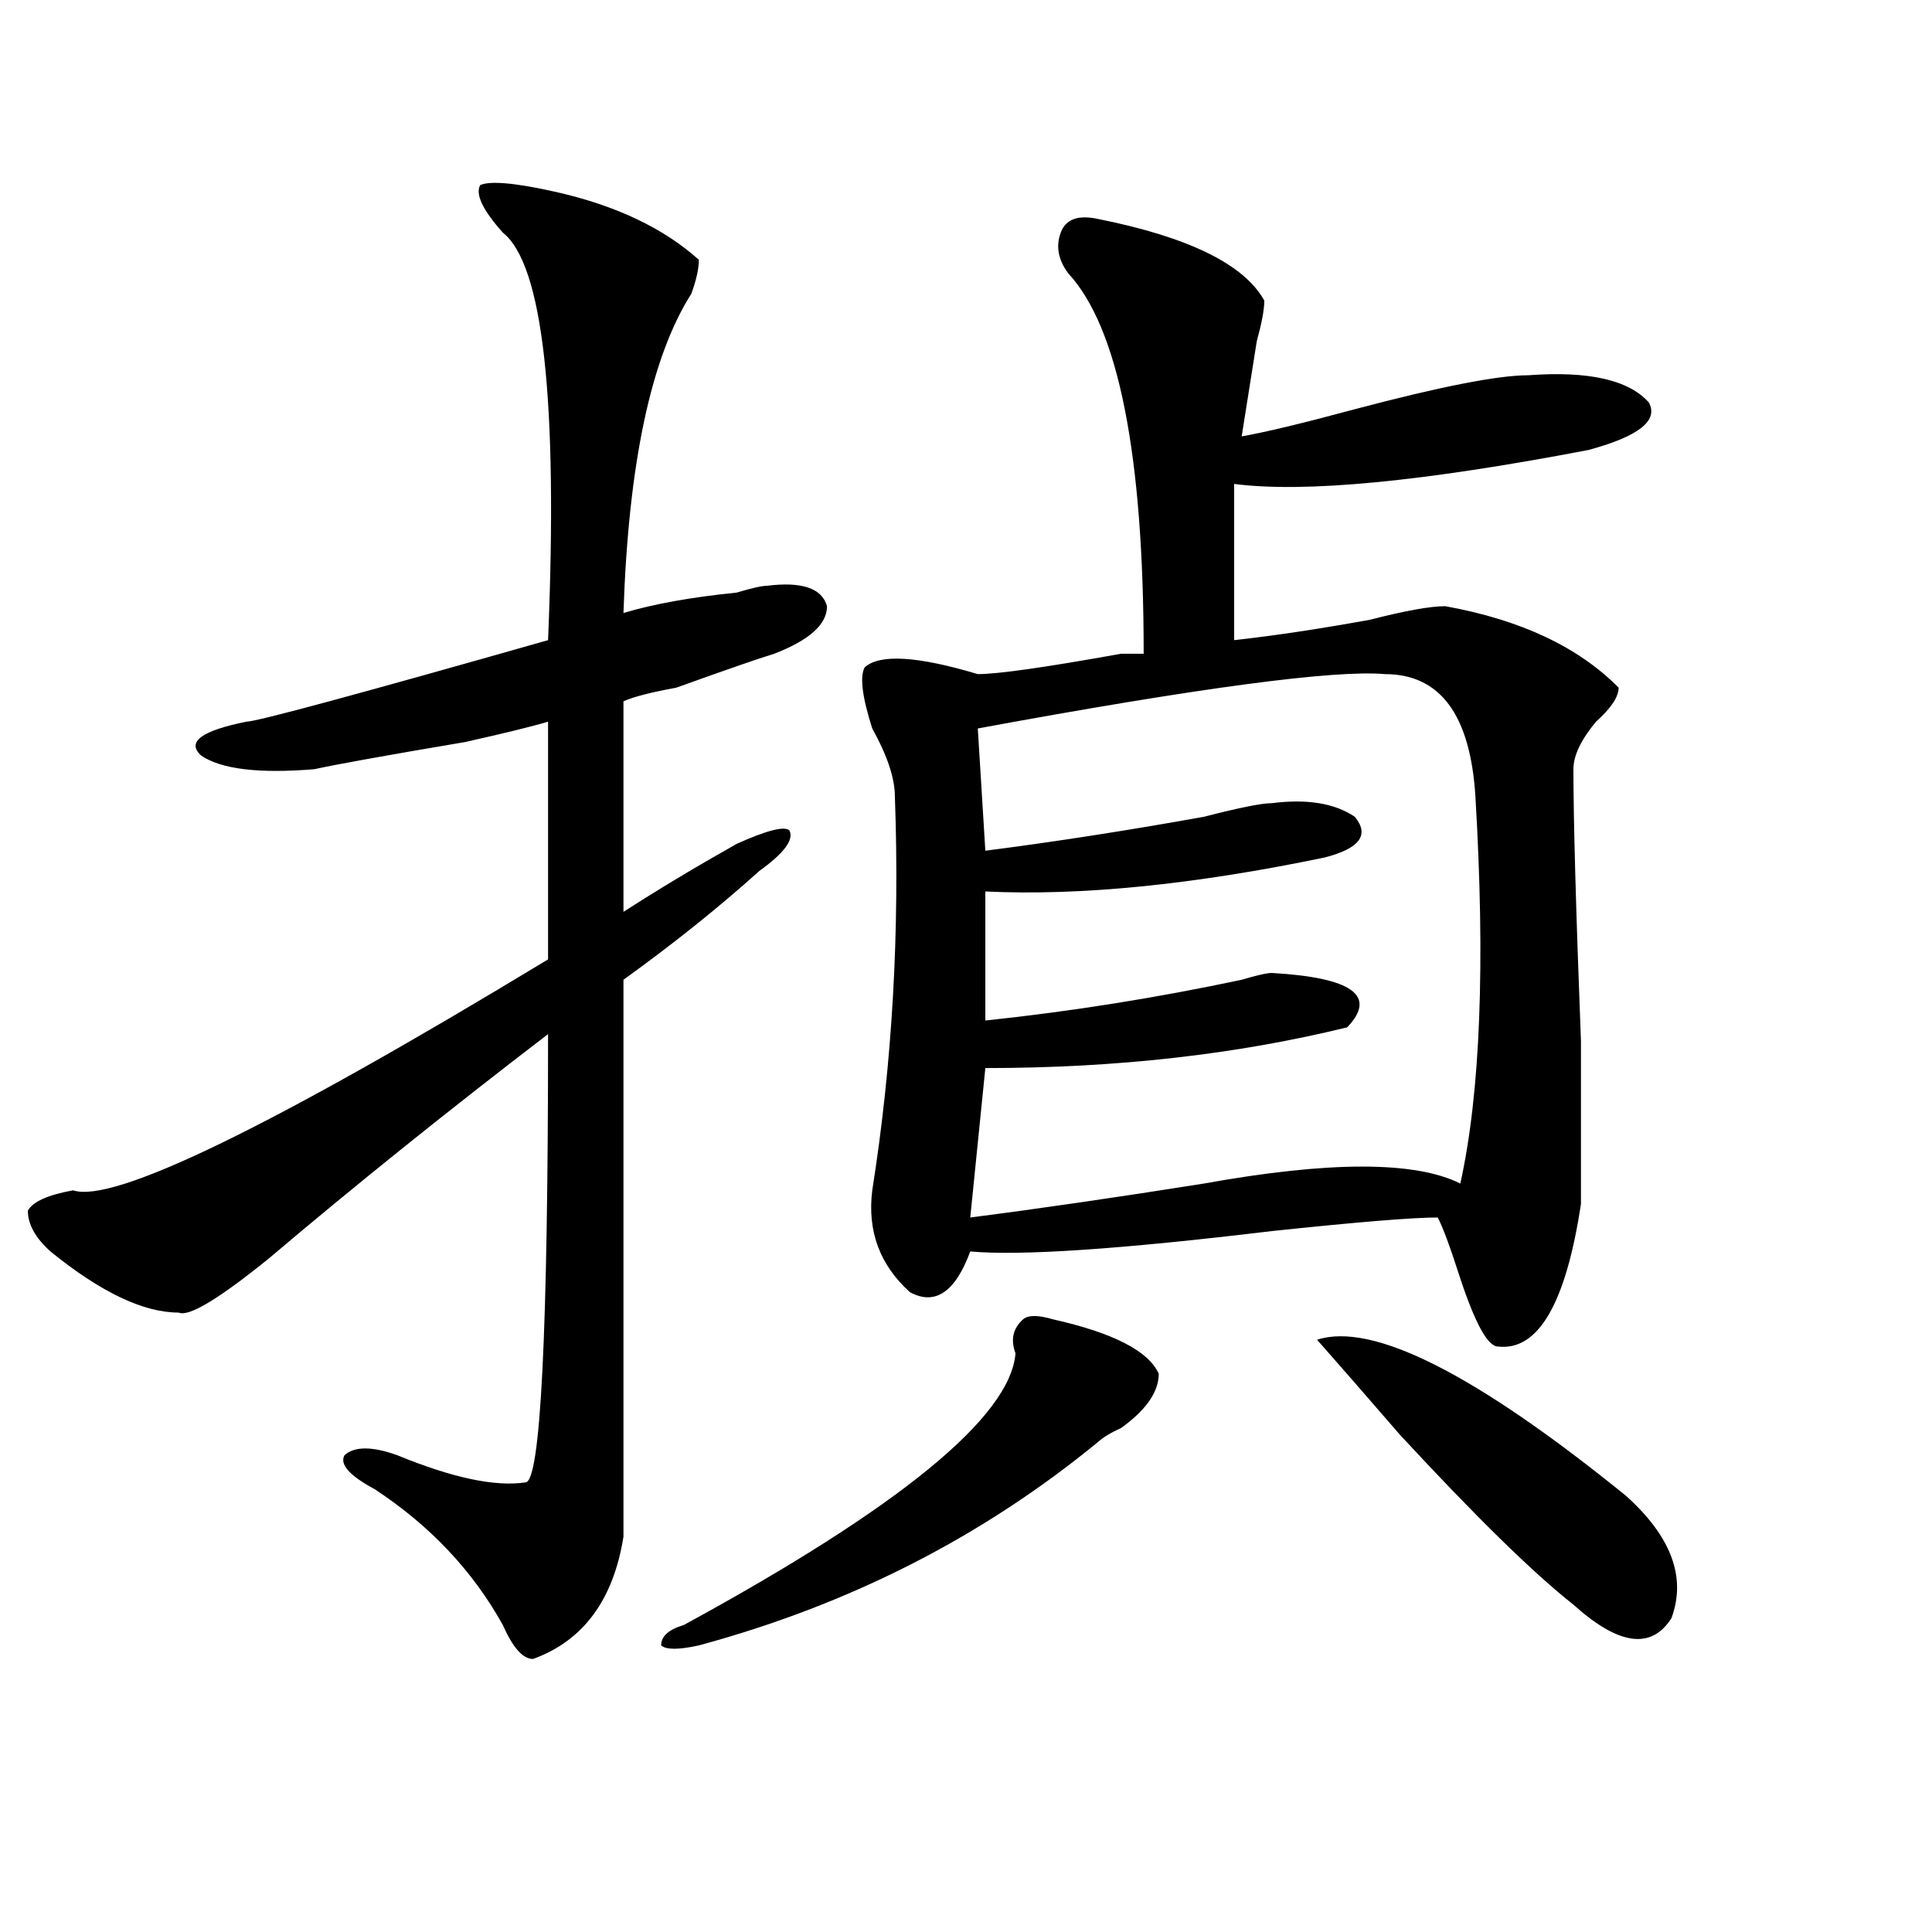 <?xml version="1.0" encoding="utf-8"?>
<!-- Generator: Adobe Illustrator 16.0.0, SVG Export Plug-In . SVG Version: 6.00 Build 0)  -->
<!DOCTYPE svg PUBLIC "-//W3C//DTD SVG 1.1//EN" "http://www.w3.org/Graphics/SVG/1.1/DTD/svg11.dtd">
<svg version="1.1" id="图层_1" xmlns="http://www.w3.org/2000/svg" xmlns:xlink="http://www.w3.org/1999/xlink" x="0px" y="0px"
	 width="1000px" height="1000px" viewBox="0 0 1000 1000" enable-background="new 0 0 1000 1000" xml:space="preserve">
<path d="M287.578,99.313c31.219,7.031,55.913,18.787,74.145,35.156c0,4.725-1.342,10.547-3.902,17.578
	c-20.854,32.85-32.561,87.891-35.121,165.234c15.609-4.669,35.121-8.185,58.535-10.547c7.805-2.307,12.987-3.516,15.609-3.516
	c18.17-2.307,28.597,1.209,31.219,10.547c0,9.394-9.146,17.578-27.316,24.609c-7.805,2.362-24.756,8.24-50.73,17.578
	c-13.049,2.362-22.134,4.725-27.316,7.031v108.984c18.17-11.7,37.682-23.4,58.535-35.156c15.609-7.031,24.694-9.338,27.316-7.031
	c2.561,4.725-2.622,11.756-15.609,21.094c-20.854,18.787-44.268,37.519-70.242,56.25c0,63.281,0,159.412,0,288.281
	c-5.244,32.794-20.854,53.888-46.828,63.281c-5.244,0-10.427-5.878-15.609-17.578c-15.609-28.125-37.743-51.525-66.34-70.313
	c-13.049-7.031-18.231-12.854-15.609-17.578c5.183-4.669,14.268-4.669,27.316,0c28.597,11.756,50.73,16.425,66.34,14.063
	c7.805,0,11.707-77.344,11.707-232.031c-52.072,39.881-100.181,78.553-144.387,116.016c-26.036,21.094-41.646,30.487-46.828,28.125
	c-18.231,0-40.365-10.547-66.34-31.641c-7.805-7.031-11.707-14.063-11.707-21.094c2.561-4.669,10.365-8.185,23.414-10.547
	c20.792,7.031,102.741-32.794,245.848-119.531V373.531c-7.805,2.362-22.134,5.878-42.926,10.547
	c-41.646,7.031-67.682,11.756-78.047,14.063c-28.658,2.362-48.17,0-58.535-7.031c-7.805-7.031,0-12.854,23.414-17.578
	c5.183,0,57.193-14.063,156.094-42.188c5.183-124.2-2.622-194.513-23.414-210.938c-10.427-11.7-14.329-19.885-11.707-24.609
	C253.737,93.49,266.725,94.644,287.578,99.313z M545.133,682.906c31.219,7.031,49.389,16.425,54.633,28.125
	c0,9.394-6.524,18.787-19.512,28.125c-5.244,2.362-9.146,4.725-11.707,7.031c-59.877,49.219-128.777,84.375-206.824,105.469
	c-10.427,2.307-16.951,2.307-19.512,0c0-4.725,3.902-8.24,11.707-10.547c111.826-60.919,169.081-107.775,171.703-140.625
	c-2.622-7.031-1.342-12.854,3.902-17.578C532.084,680.6,537.328,680.6,545.133,682.906z M568.547,113.375
	c46.828,9.394,75.425,23.456,85.852,42.188c0,4.725-1.342,11.756-3.902,21.094c-2.622,16.425-5.244,32.85-7.805,49.219
	c12.987-2.307,32.499-7.031,58.535-14.063c44.206-11.7,74.145-17.578,89.754-17.578c31.219-2.307,52.011,2.362,62.438,14.063
	c5.183,9.394-5.244,17.578-31.219,24.609c-85.852,16.425-147.009,22.303-183.41,17.578v80.859
	c20.792-2.307,44.206-5.822,70.242-10.547c18.17-4.669,31.219-7.031,39.023-7.031c39.023,7.031,68.9,21.094,89.754,42.188
	c0,4.725-3.902,10.547-11.707,17.578c-7.805,9.394-11.707,17.578-11.707,24.609c0,25.818,1.28,72.675,3.902,140.625
	c0,44.55,0,72.675,0,84.375c-7.805,51.581-22.134,76.19-42.926,73.828c-5.244,0-11.707-11.7-19.512-35.156
	c-5.244-16.369-9.146-26.916-11.707-31.641c-13.049,0-41.646,2.362-85.852,7.031c-78.047,9.394-130.119,12.909-156.094,10.547
	c-7.805,21.094-18.231,28.125-31.219,21.094c-15.609-14.063-22.134-31.641-19.512-52.734
	c10.365-65.588,14.268-133.594,11.707-203.906c0-9.338-3.902-21.094-11.707-35.156c-5.244-16.369-6.524-26.916-3.902-31.641
	c7.805-7.031,27.316-5.822,58.535,3.516c10.365,0,35.121-3.516,74.145-10.547c5.183,0,9.085,0,11.707,0
	c0-103.106-13.049-168.75-39.023-196.875c-5.244-7.031-6.524-14.063-3.902-21.094C551.596,113.375,558.12,111.068,568.547,113.375z
	 M716.836,348.922c-26.036-2.307-96.278,7.031-210.727,28.125l3.902,63.281c36.401-4.669,74.145-10.547,113.168-17.578
	c18.17-4.669,29.877-7.031,35.121-7.031c18.17-2.307,32.499,0,42.926,7.031c7.805,9.394,2.561,16.425-15.609,21.094
	c-67.682,14.063-126.217,19.94-175.605,17.578v66.797c44.206-4.669,88.412-11.7,132.68-21.094
	c7.805-2.307,12.987-3.516,15.609-3.516c41.584,2.362,54.633,11.756,39.023,28.125c-57.255,14.063-119.692,21.094-187.313,21.094
	l-7.805,77.344c36.401-4.669,76.705-10.547,120.973-17.578c64.998-11.7,109.266-11.7,132.68,0
	c10.365-46.856,12.987-113.653,7.805-200.391C761.042,370.016,745.433,348.922,716.836,348.922z M681.715,693.453
	c28.597-9.338,81.949,17.578,159.996,80.859c23.414,21.094,31.219,42.188,23.414,63.281c-10.427,16.369-27.316,14.063-50.73-7.031
	c-20.854-16.425-50.73-45.703-89.754-87.891C706.409,721.578,692.08,705.209,681.715,693.453z"/>
</svg>
